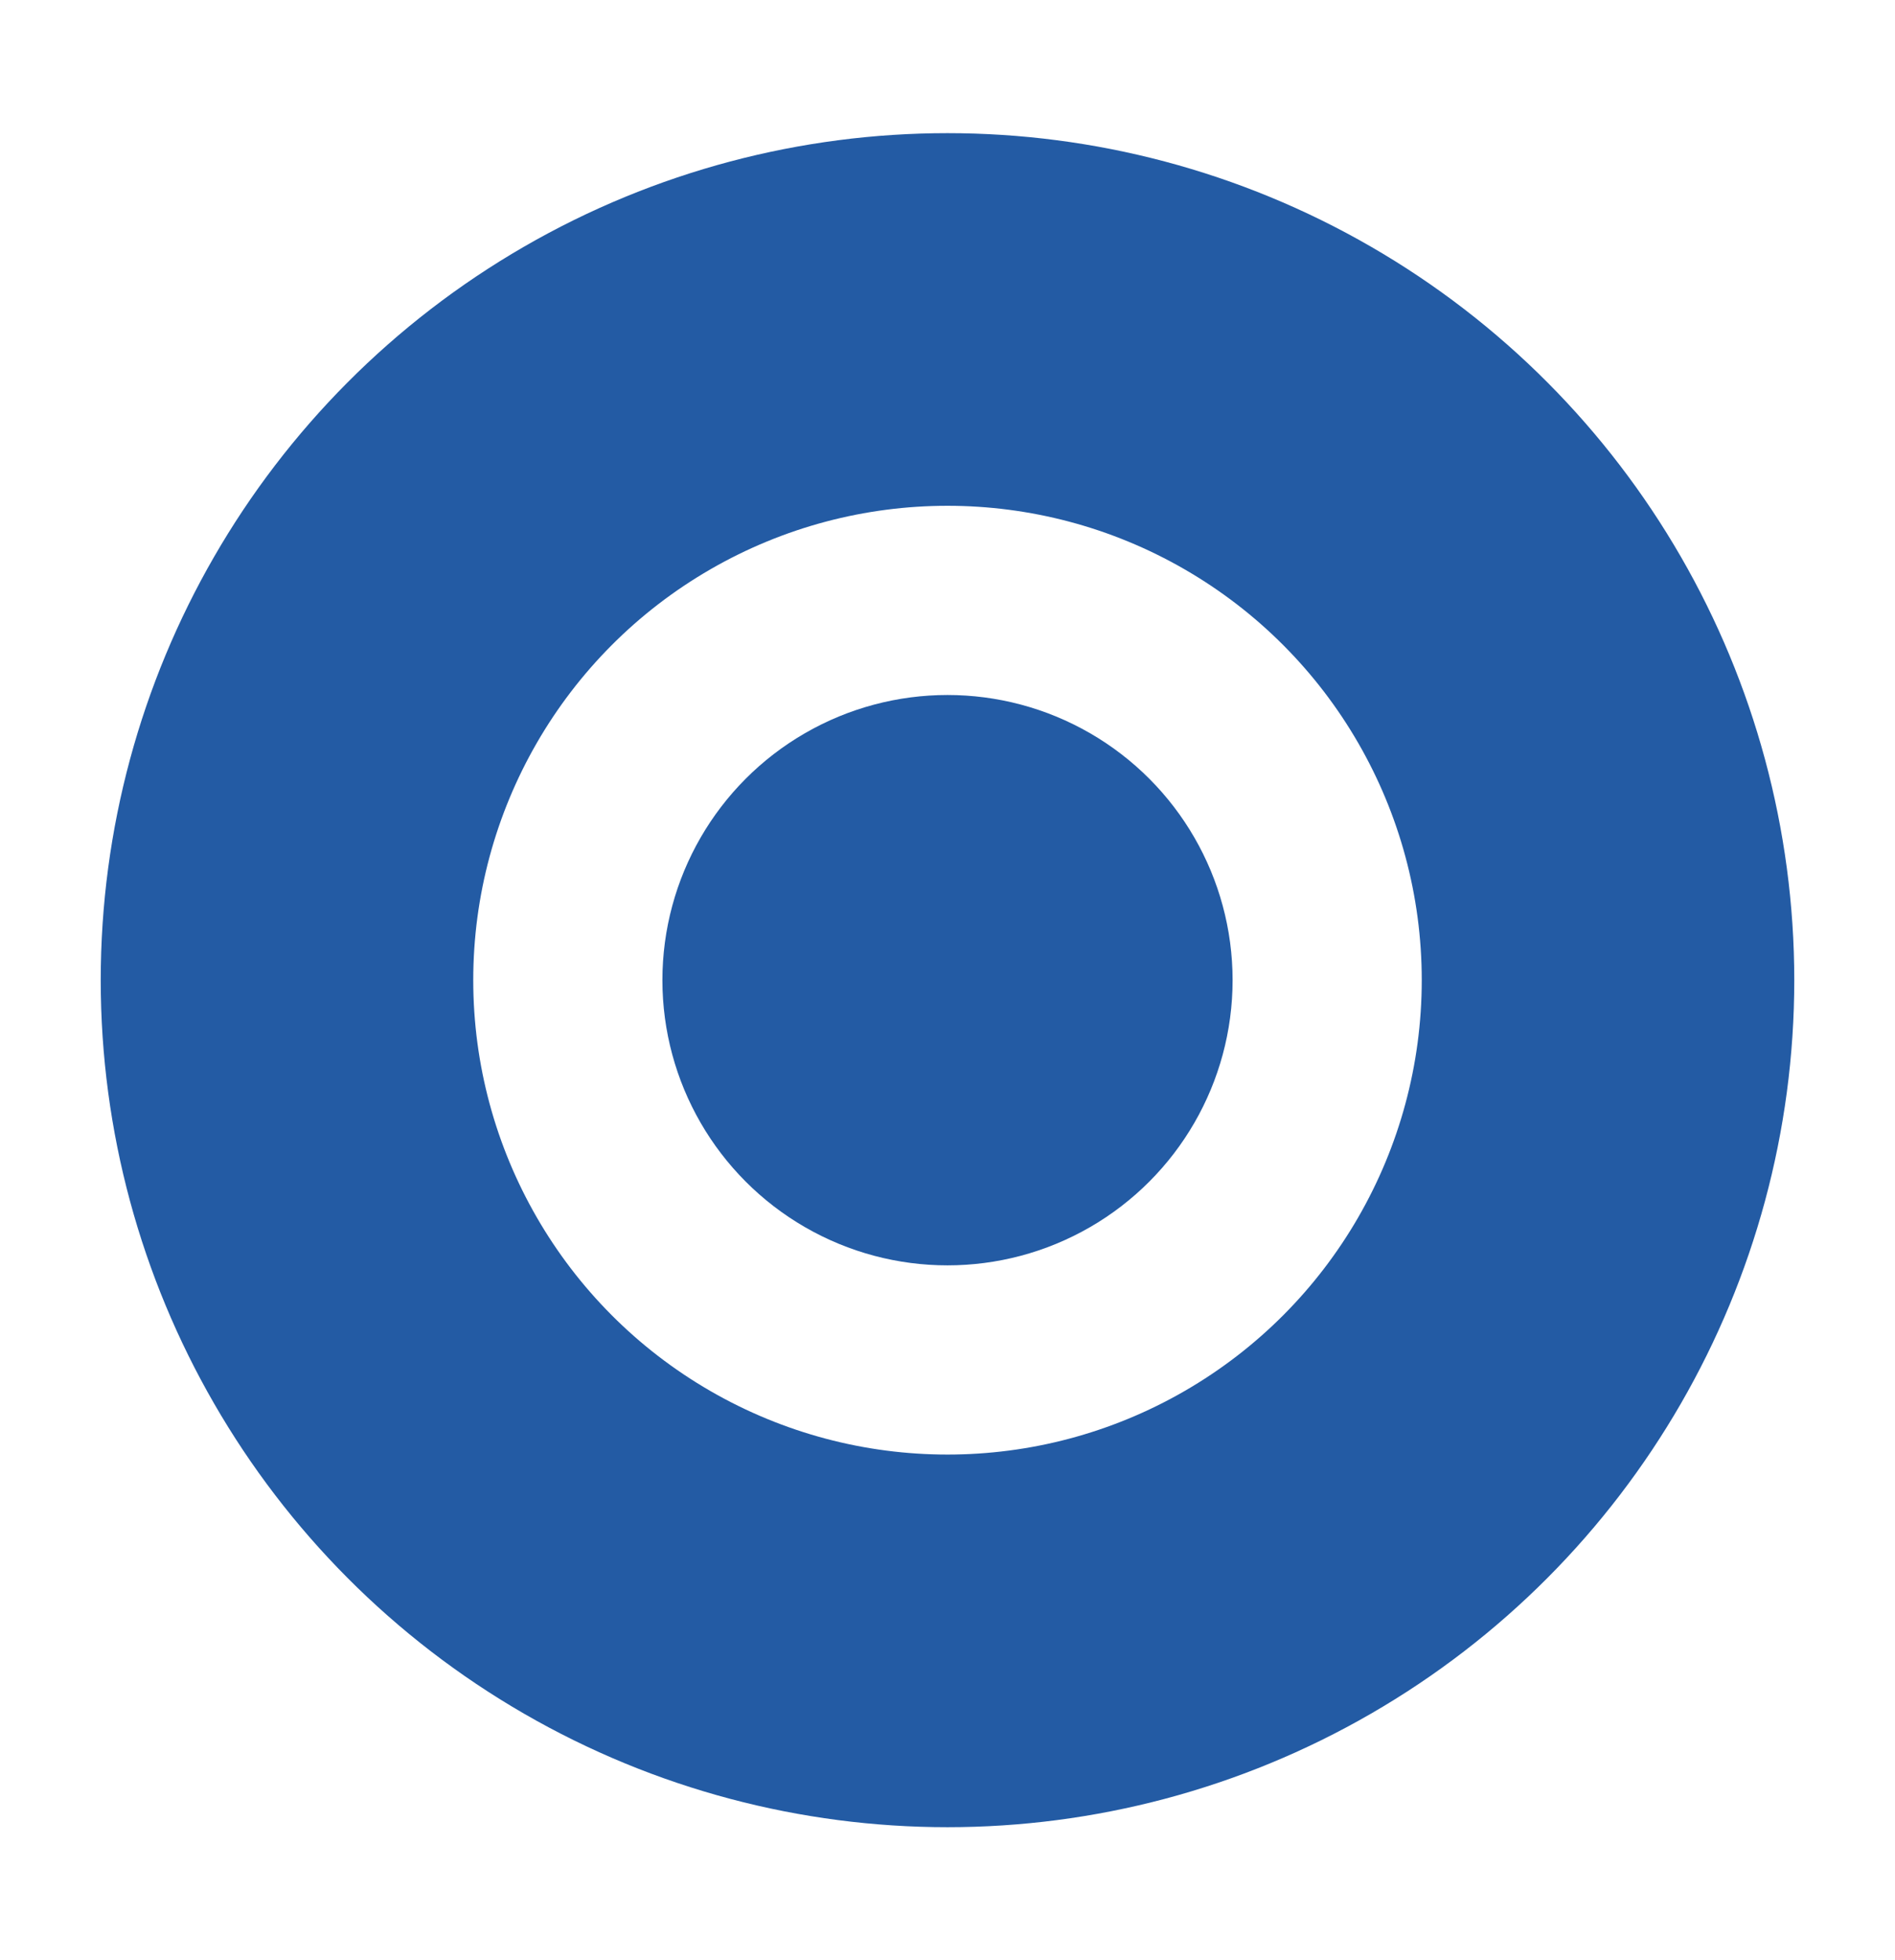 <svg id="Layer_1" data-name="Layer 1" xmlns="http://www.w3.org/2000/svg" viewBox="0 0 117 121"><defs><style>.cls-1{fill:none;stroke:#235ba4;stroke-miterlimit:10;stroke-width:23px;}.cls-2{fill:#235ba4;}</style></defs><circle class="cls-1" cx="58.5" cy="60.5" r="40.781"/><circle class="cls-2" cx="58.5" cy="60.5" r="17.602"/></svg>